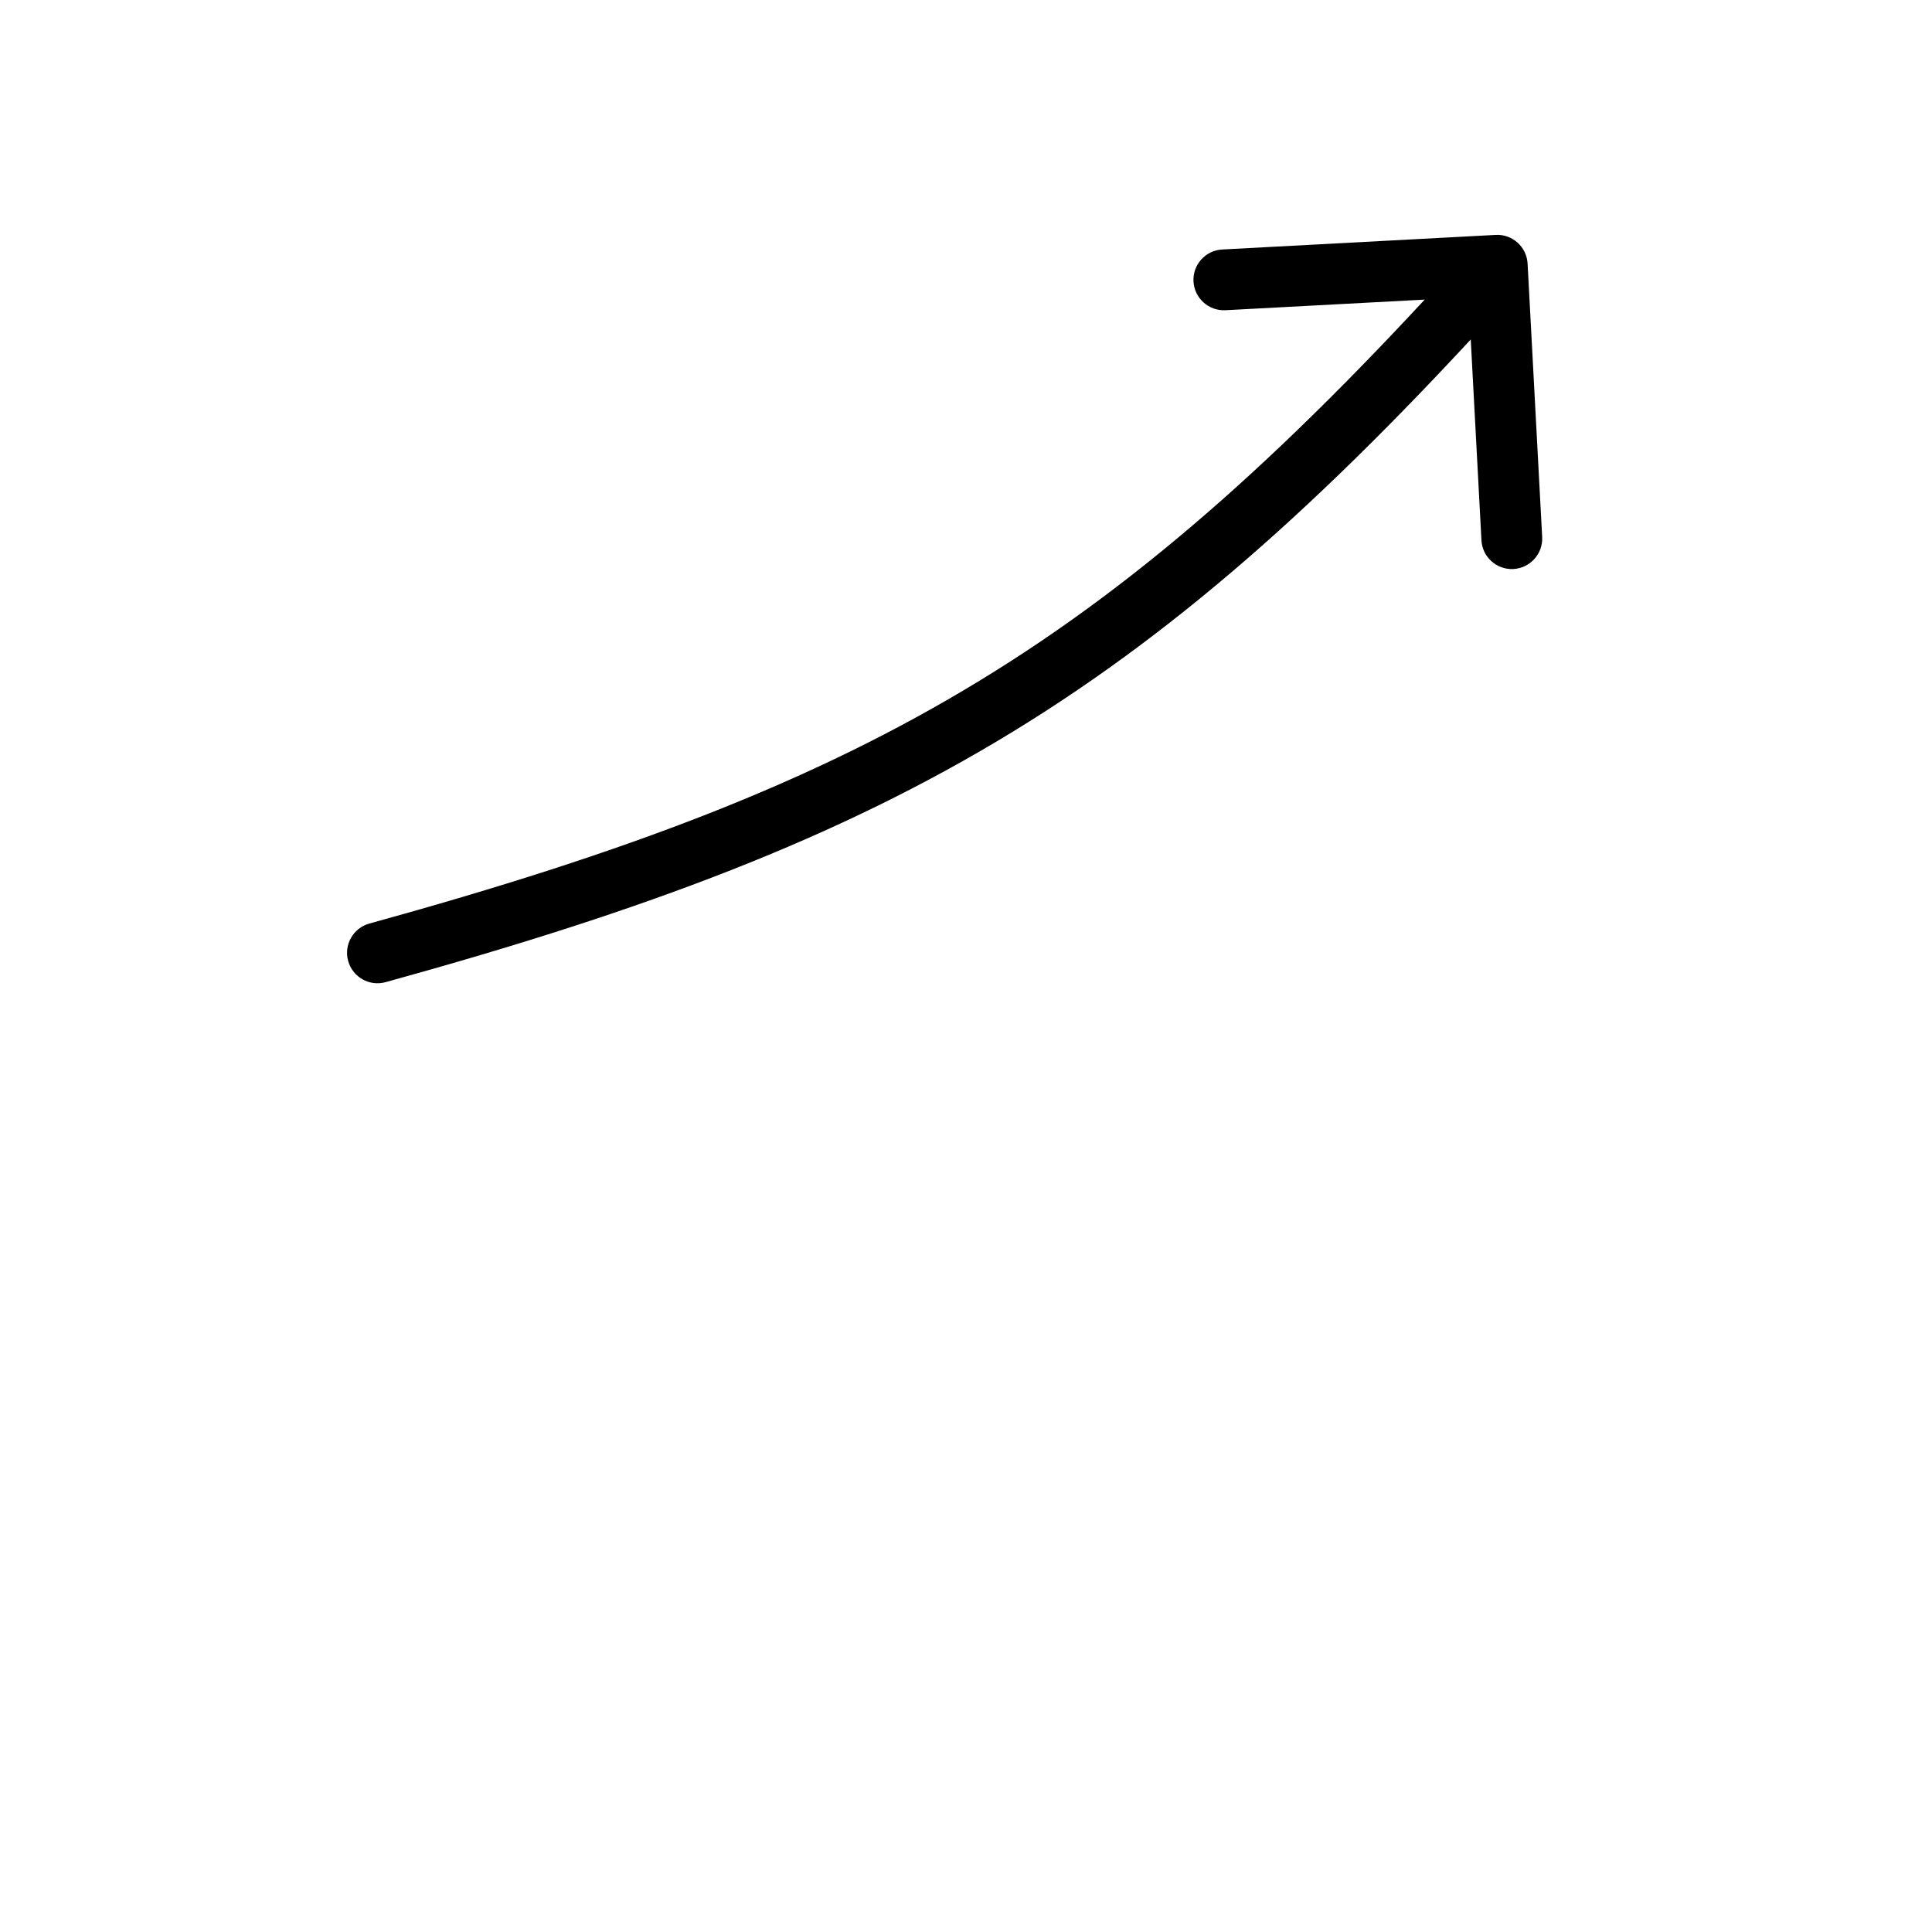 <svg xmlns="http://www.w3.org/2000/svg" fill="none" viewBox="0 0 44 44" height="44" width="44">
<mask fill="white" id="path-1-inside-1_2165_6711">
<rect rx="0.298" height="11.334" width="5.369" y="27.666" x="8"></rect>
</mask>
<rect mask="url(#path-1-inside-1_2165_6711)" stroke-width="2.771" stroke="black" rx="0.298" height="11.334" width="5.369" y="27.666" x="8"></rect>
<mask fill="white" id="path-2-inside-2_2165_6711">
<rect rx="0.298" height="17.299" width="5.369" y="21.701" x="18.439"></rect>
</mask>
<rect mask="url(#path-2-inside-2_2165_6711)" stroke-width="2.771" stroke="black" rx="0.298" height="17.299" width="5.369" y="21.701" x="18.439"></rect>
<mask fill="white" id="path-3-inside-3_2165_6711">
<rect rx="0.298" height="23.265" width="5.369" y="15.735" x="28.879"></rect>
</mask>
<rect mask="url(#path-3-inside-3_2165_6711)" stroke-width="2.771" stroke="black" rx="0.298" height="23.265" width="5.369" y="15.735" x="28.879"></rect>
<path fill="black" d="M8.413 21.033C8.044 21.134 7.827 21.516 7.929 21.885C8.031 22.253 8.412 22.47 8.781 22.368L8.597 21.701L8.413 21.033ZM34.79 6.005C34.77 5.623 34.444 5.329 34.062 5.35L27.836 5.682C27.454 5.702 27.161 6.028 27.181 6.41C27.202 6.792 27.528 7.085 27.91 7.065L33.444 6.77L33.739 12.304C33.759 12.686 34.085 12.979 34.467 12.959C34.849 12.938 35.142 12.612 35.122 12.23L34.79 6.005ZM8.597 21.701L8.781 22.368C14.706 20.735 19.094 19.089 23.045 16.677C26.997 14.264 30.476 11.109 34.614 6.505L34.099 6.042L33.583 5.578C29.491 10.131 26.116 13.179 22.323 15.494C18.53 17.81 14.282 19.415 8.413 21.033L8.597 21.701Z"></path>
</svg>
